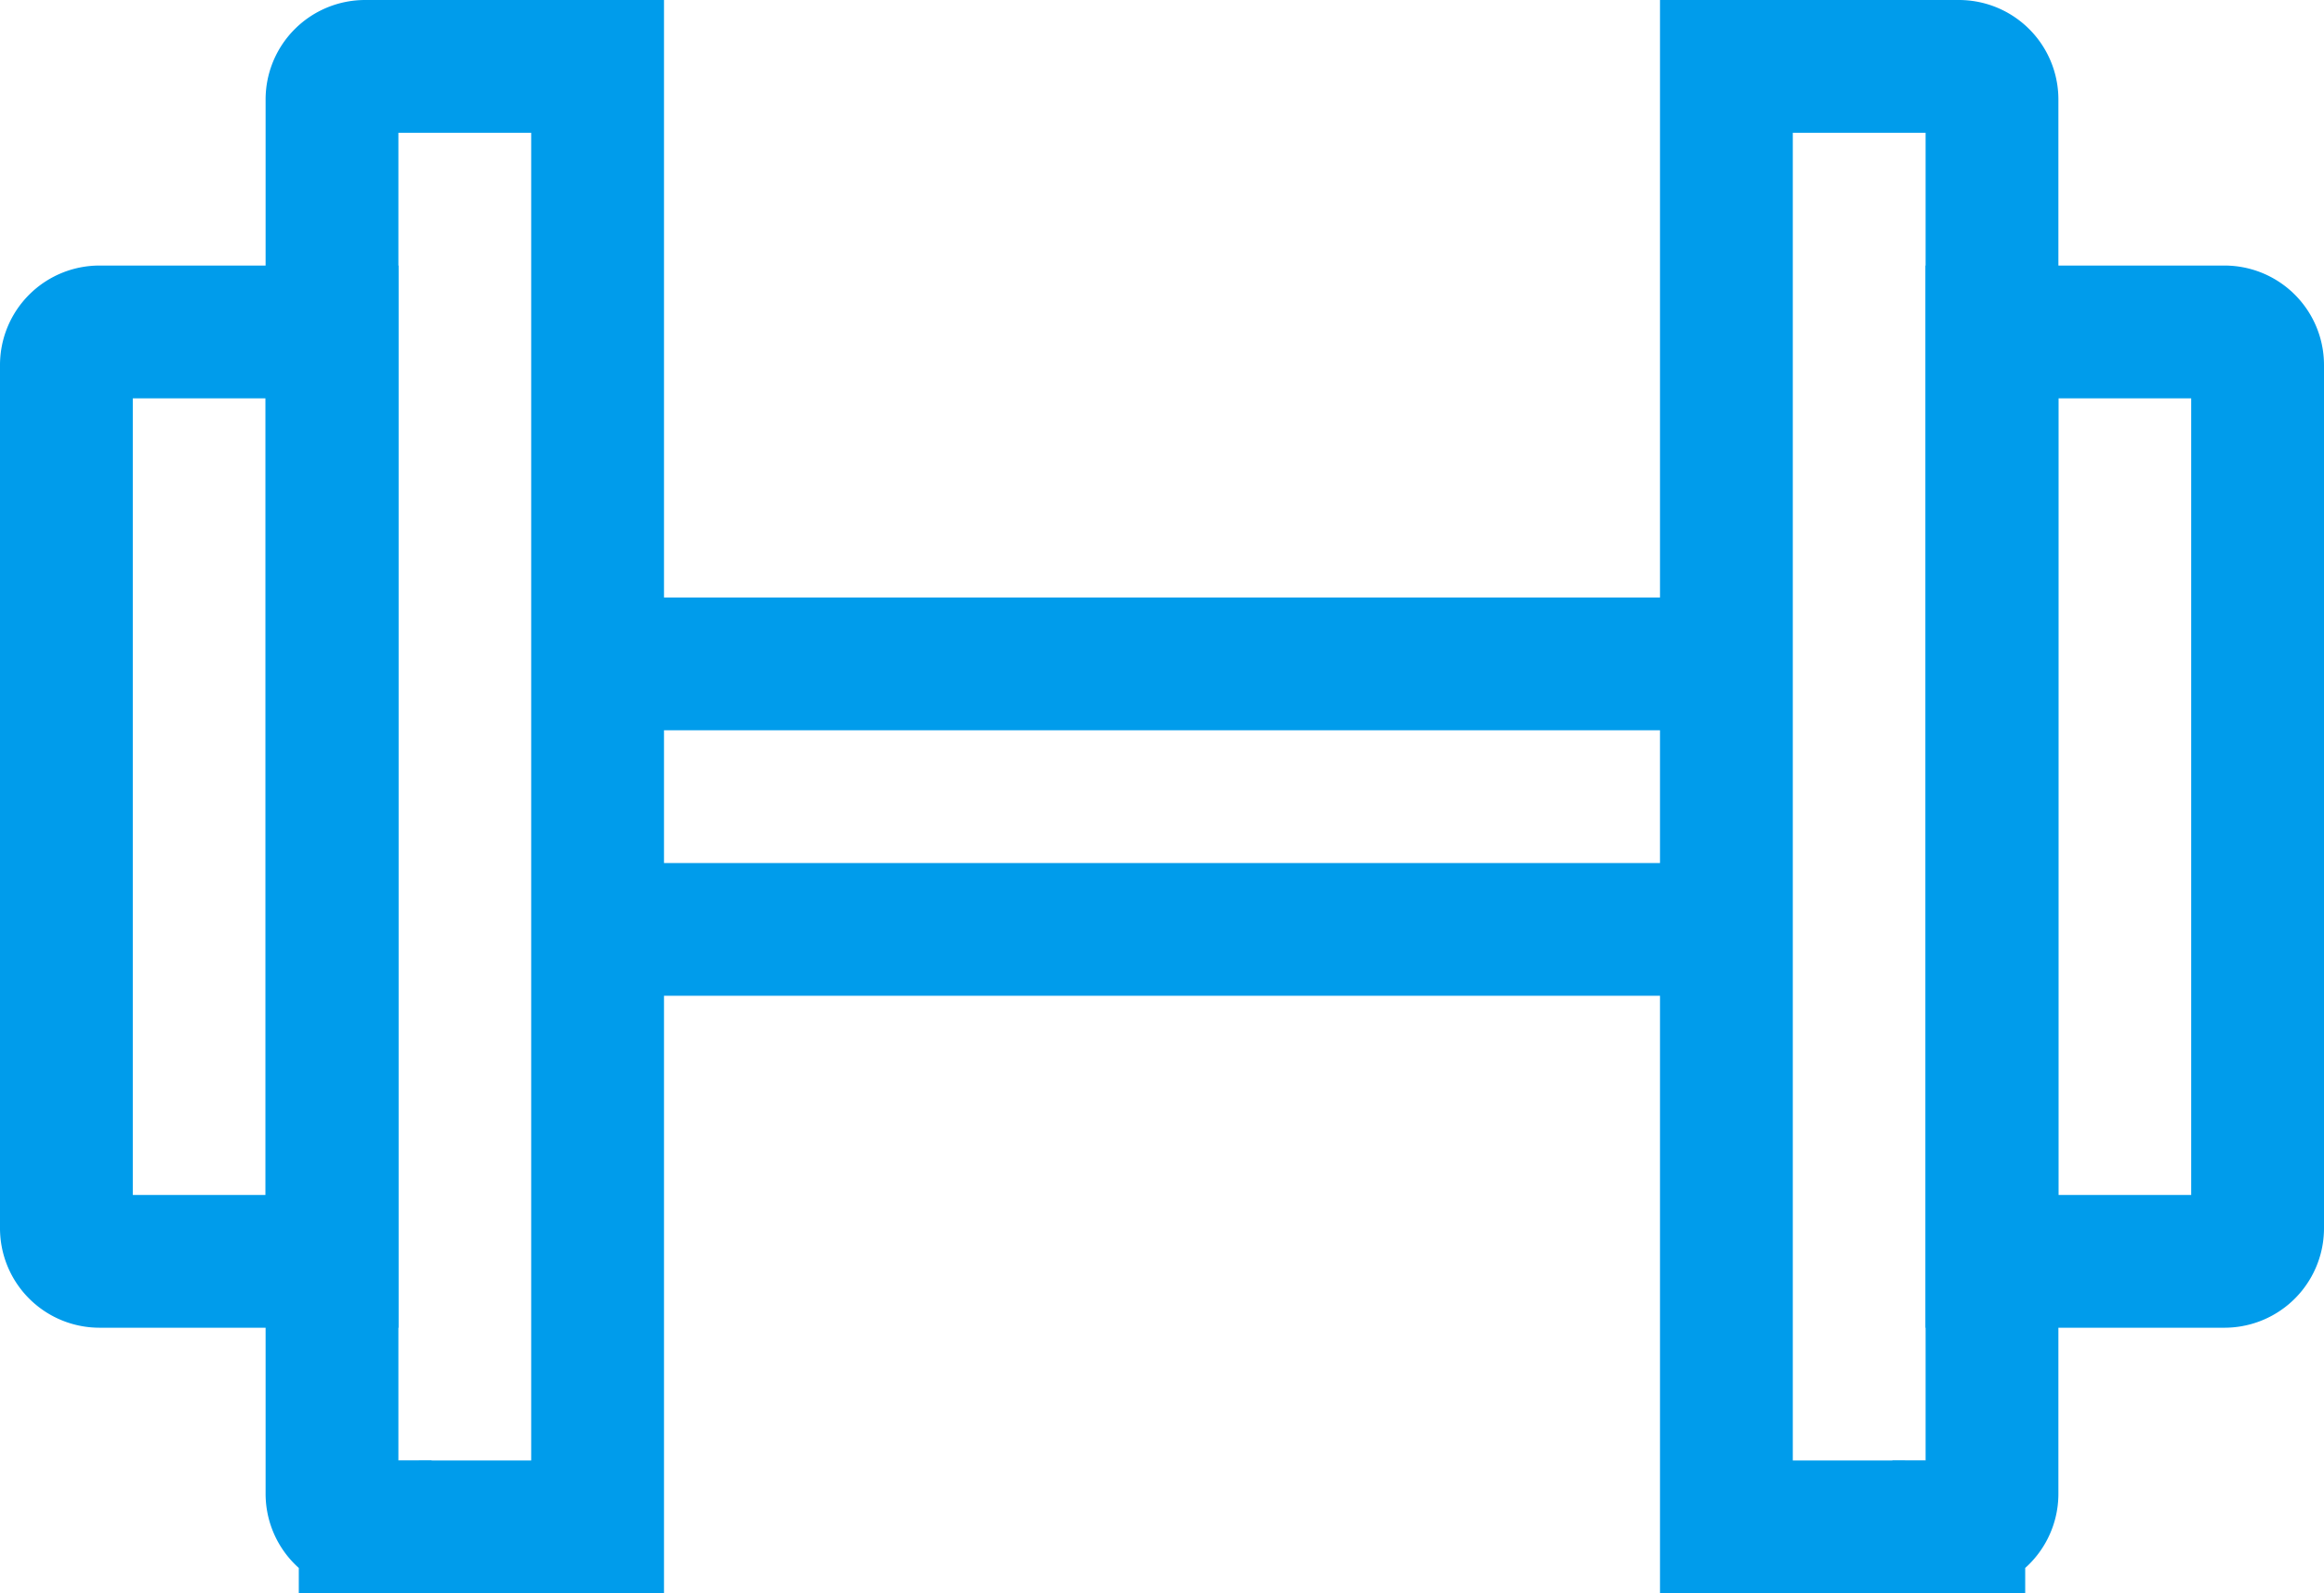 <?xml version="1.0" encoding="UTF-8"?> <svg xmlns="http://www.w3.org/2000/svg" width="70" height="48" viewBox="0 0 70 48"><g stroke="#009ceb" stroke-width="4" fill="none" fill-rule="evenodd"><path d="M10 10v28H3a.997.997 0 0 1-1-1V11a.997.997 0 0 1 1-1h7zM60 10v28h7a.997.997 0 0 0 1-1V11a.997.997 0 0 0-1-1h-7z"></path><path d="M18 2v44h-7a.997.997 0 0 1-1-1V3a.997.997 0 0 1 1-1h7zM18 20h34v8H18zM52 2v44h7a.997.997 0 0 0 1-1V3a.997.997 0 0 0-1-1h-7z"></path></g></svg> 